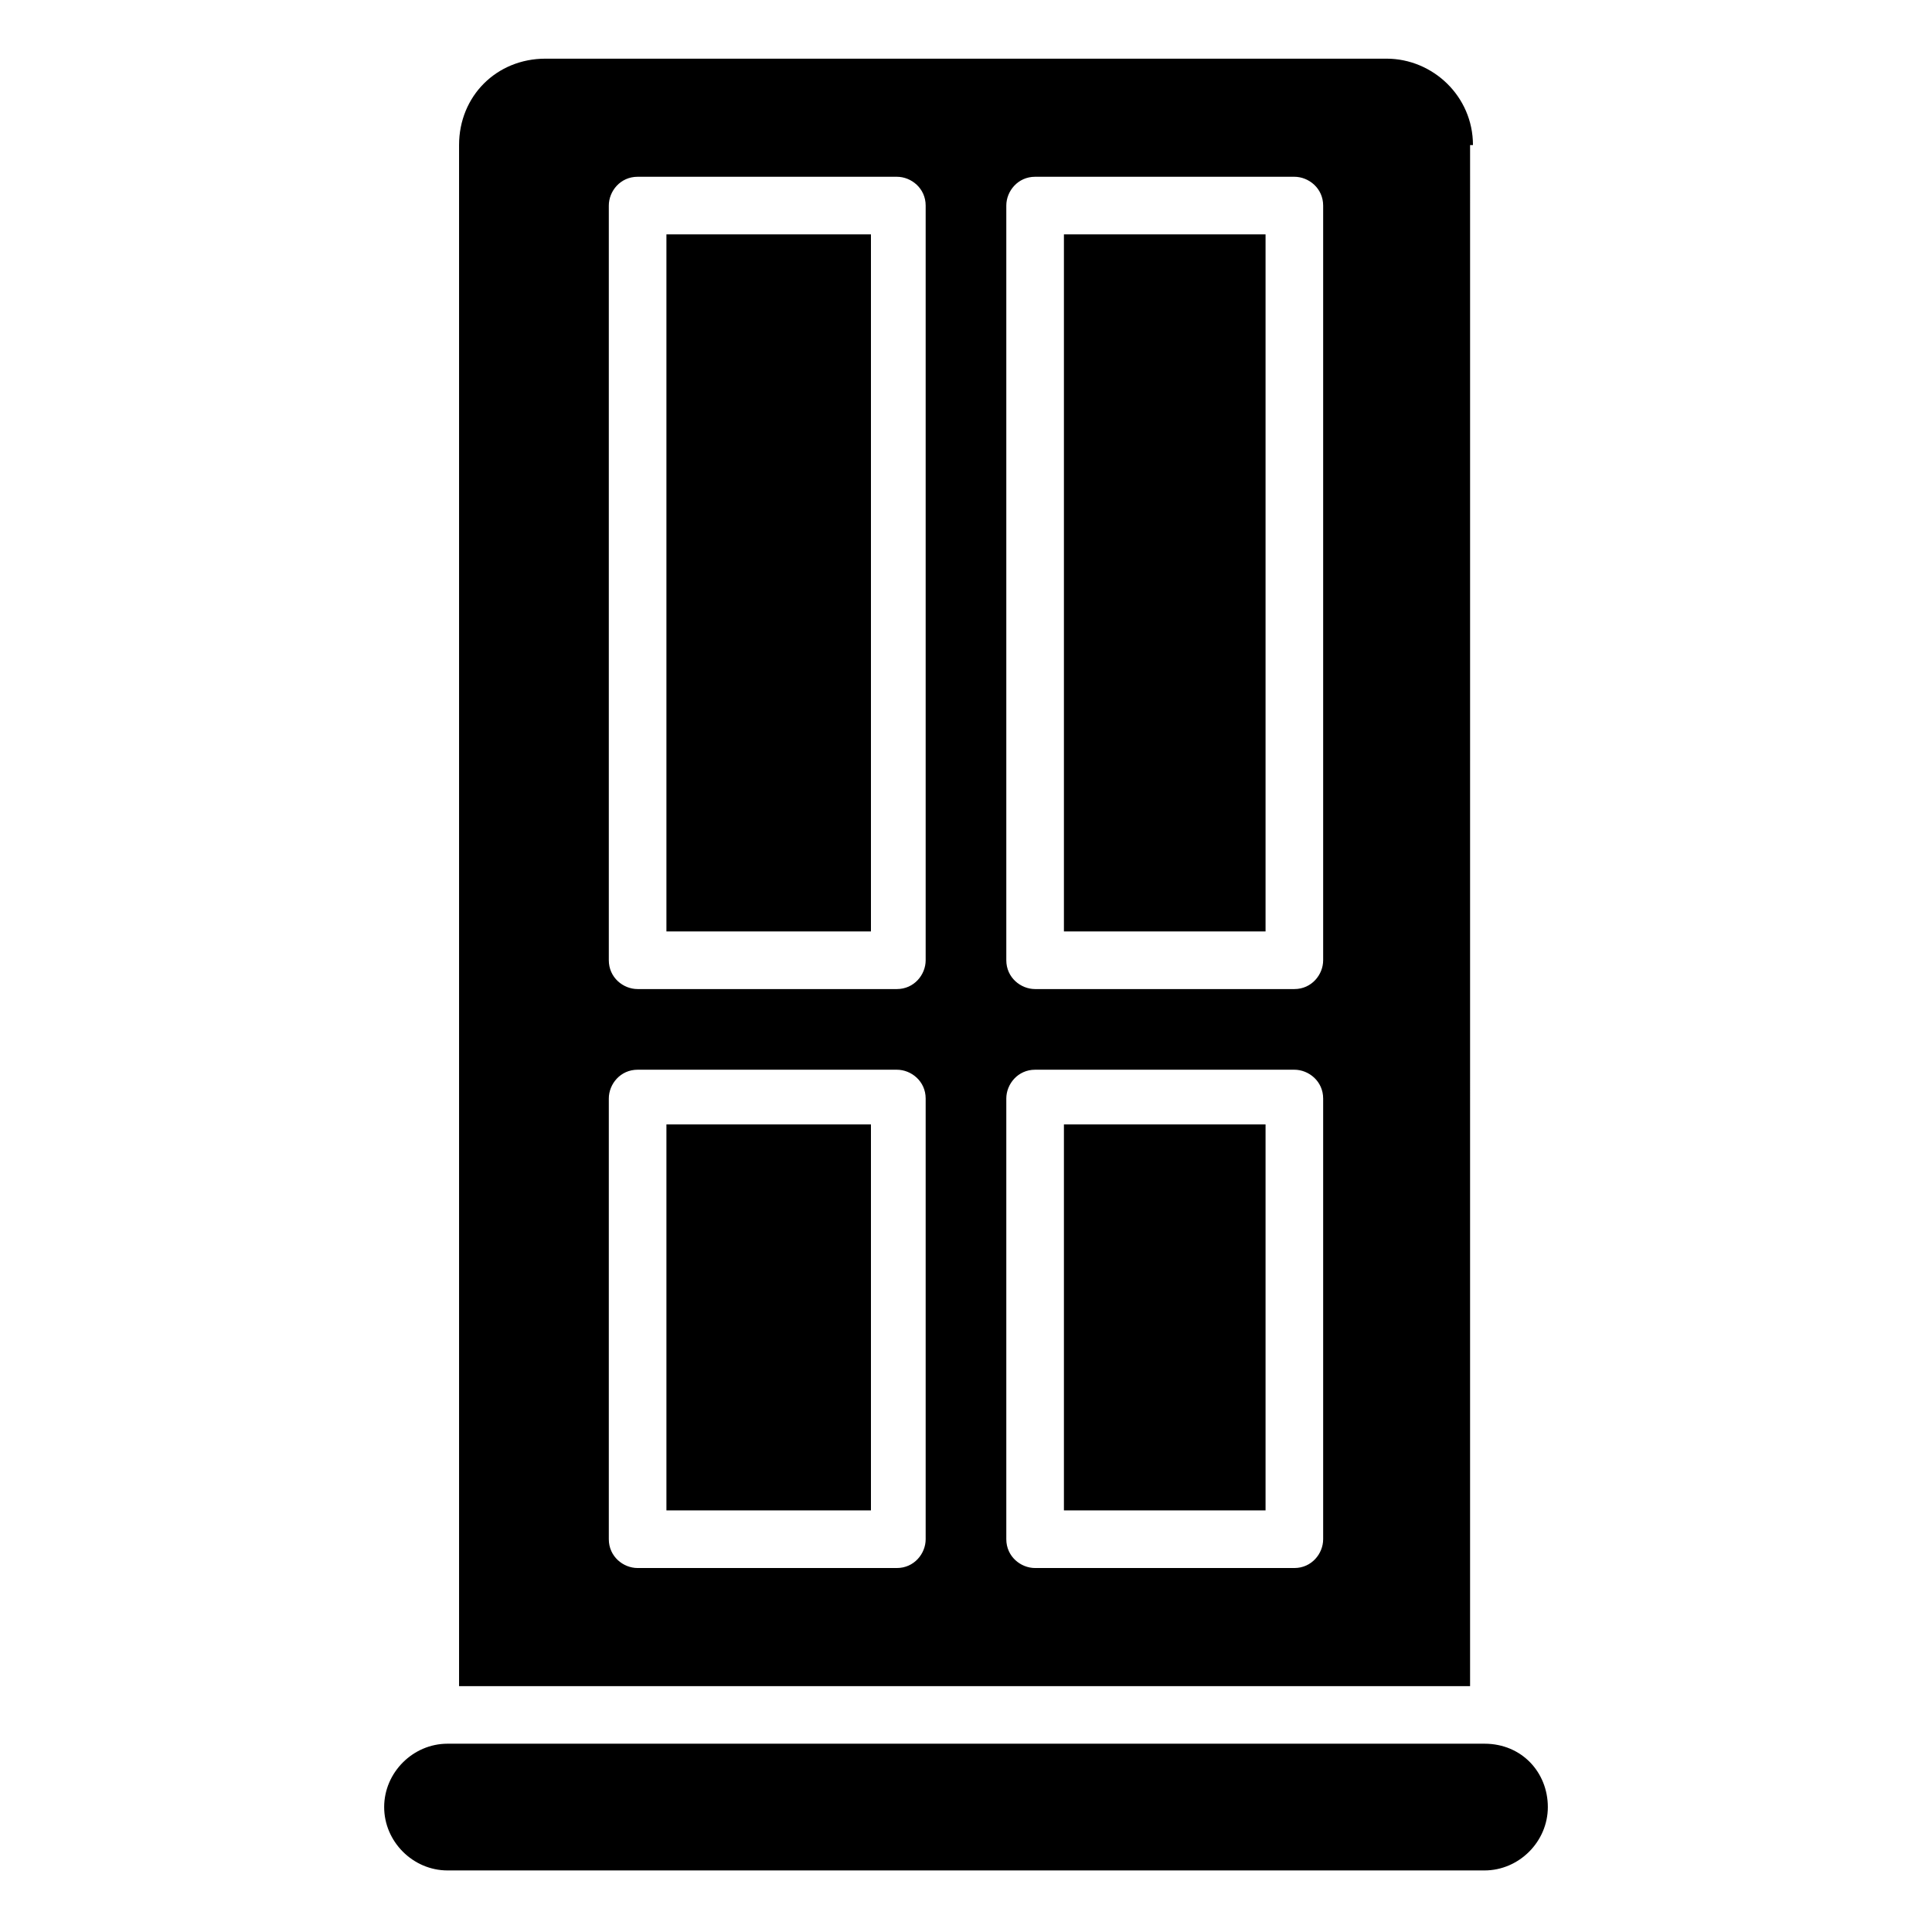 <?xml version="1.0" encoding="UTF-8"?>
<!-- Uploaded to: ICON Repo, www.svgrepo.com, Generator: ICON Repo Mixer Tools -->
<svg fill="#000000" width="800px" height="800px" version="1.1" viewBox="144 144 512 512" xmlns="http://www.w3.org/2000/svg">
 <g>
  <path d="m537.4 606.1h-274.8c-9.16 0-16.793 7.633-16.793 16.793 0 9.16 7.633 16.793 16.793 16.793h274.8c9.16 0 16.793-7.633 16.793-16.793 0-9.16-6.871-16.793-16.793-16.793z"/>
  <path d="m425.95 441.98h53.434v102.29h-53.434z"/>
  <path d="m320.61 206.11h54.199v184.73h-54.199z"/>
  <path d="m320.61 441.98h54.199v102.29h-54.199z"/>
  <path d="m425.95 206.11h53.434v184.73h-53.434z"/>
  <path d="m534.35 182.45c0-12.977-10.688-22.902-22.902-22.902h-222.89c-12.977 0-22.902 9.922-22.902 22.902v408.39h267.93l0.004-408.39zm-145.04 369.46c0 3.816-3.055 7.633-7.633 7.633h-68.703c-3.816 0-7.633-3.055-7.633-7.633v-116.79c0-3.816 3.055-7.633 7.633-7.633h68.703c3.816 0 7.633 3.055 7.633 7.633zm0-153.43c0 3.816-3.055 7.633-7.633 7.633h-68.703c-3.816 0-7.633-3.055-7.633-7.633v-200c0-3.816 3.055-7.633 7.633-7.633h68.703c3.816 0 7.633 3.055 7.633 7.633zm105.34 153.43c0 3.816-3.055 7.633-7.633 7.633h-68.703c-3.816 0-7.633-3.055-7.633-7.633v-116.79c0-3.816 3.055-7.633 7.633-7.633h68.703c3.816 0 7.633 3.055 7.633 7.633zm0-153.43c0 3.816-3.055 7.633-7.633 7.633h-68.703c-3.816 0-7.633-3.055-7.633-7.633v-200c0-3.816 3.055-7.633 7.633-7.633h68.703c3.816 0 7.633 3.055 7.633 7.633z"/>
 </g>
</svg>